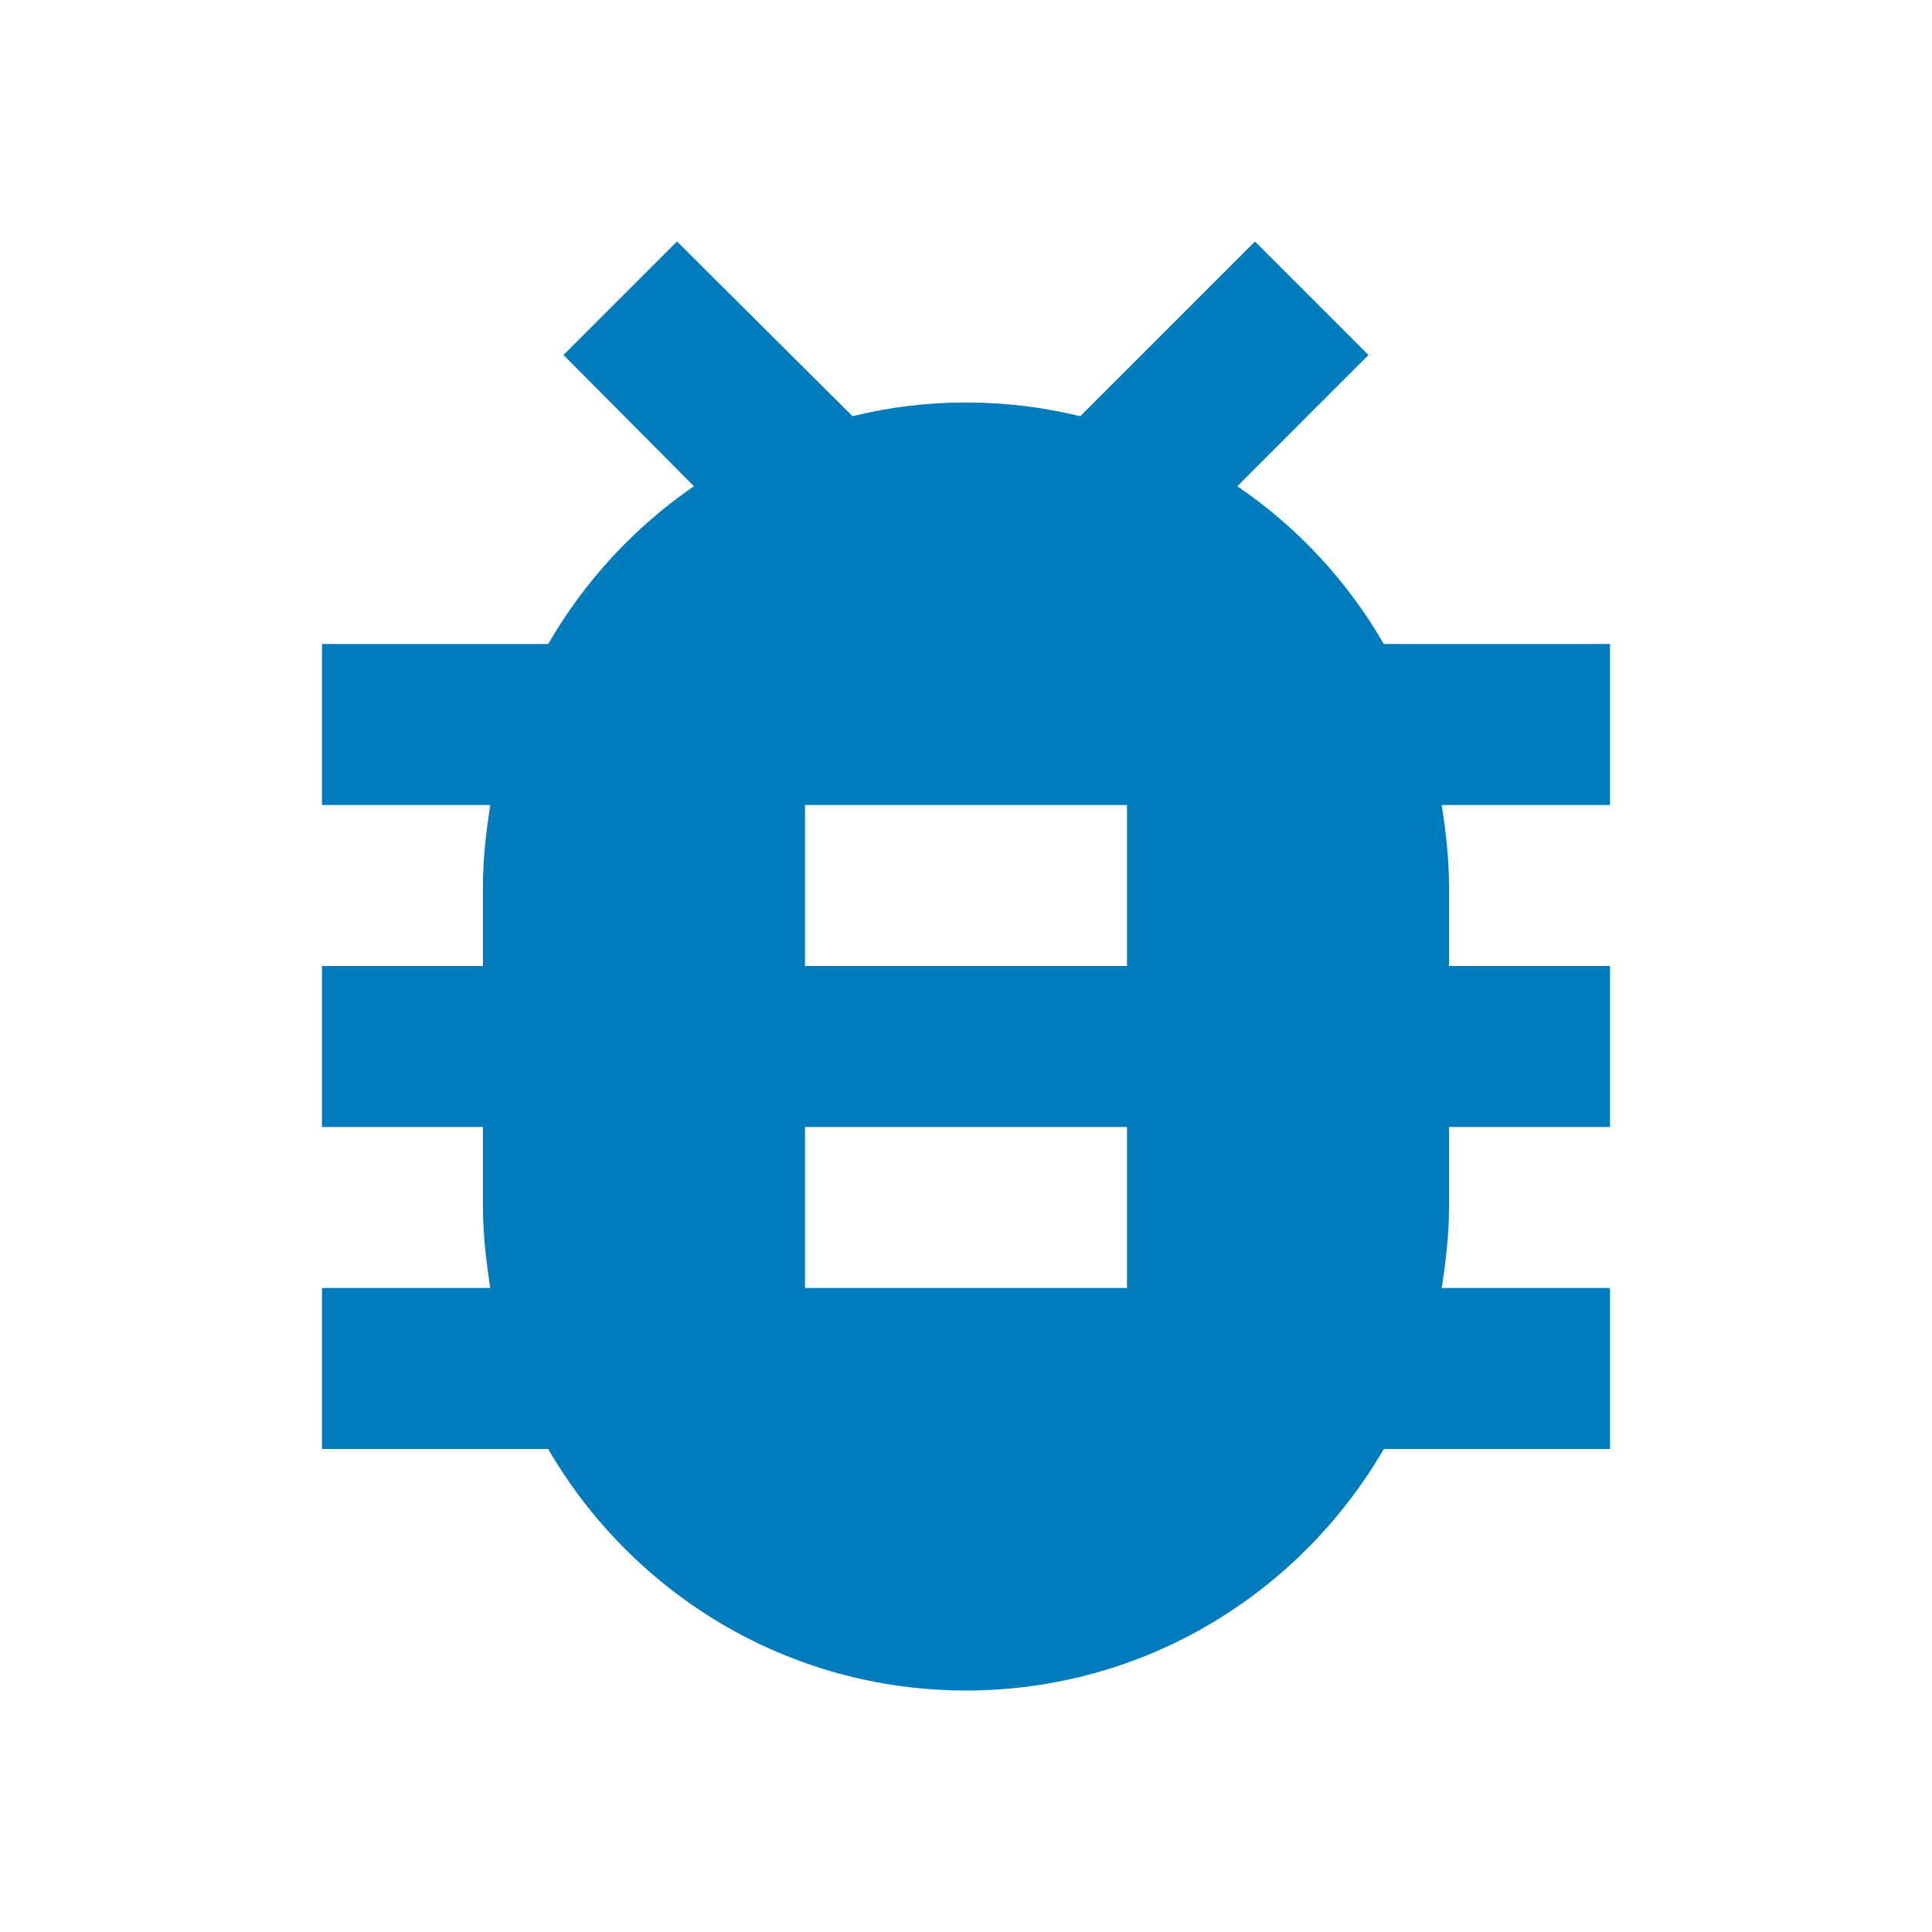 <?xml version="1.0" encoding="UTF-8"?><!DOCTYPE svg PUBLIC "-//W3C//DTD SVG 1.1//EN" "http://www.w3.org/Graphics/SVG/1.1/DTD/svg11.dtd"><svg xmlns="http://www.w3.org/2000/svg" xmlns:xlink="http://www.w3.org/1999/xlink" version="1.1" width="10" height="10" viewBox="0 0 24 24"><path fill="#007BBB" d="M14,12H10V10H14M14,16H10V14H14M20,8H17.19C16.74,7.22 16.12,6.55 15.37,6.04L17,4.41L15.59,3L13.42,5.17C12.96,5.06 12.5,5 12,5C11.5,5 11.04,5.06 10.59,5.17L8.41,3L7,4.41L8.62,6.04C7.88,6.55 7.26,7.22 6.81,8H4V10H6.09C6.04,10.33 6,10.66 6,11V12H4V14H6V15C6,15.34 6.04,15.67 6.09,16H4V18H6.81C7.85,19.79 9.78,21 12,21C14.22,21 16.15,19.79 17.19,18H20V16H17.91C17.96,15.67 18,15.34 18,15V14H20V12H18V11C18,10.66 17.96,10.33 17.91,10H20V8Z" /></svg>